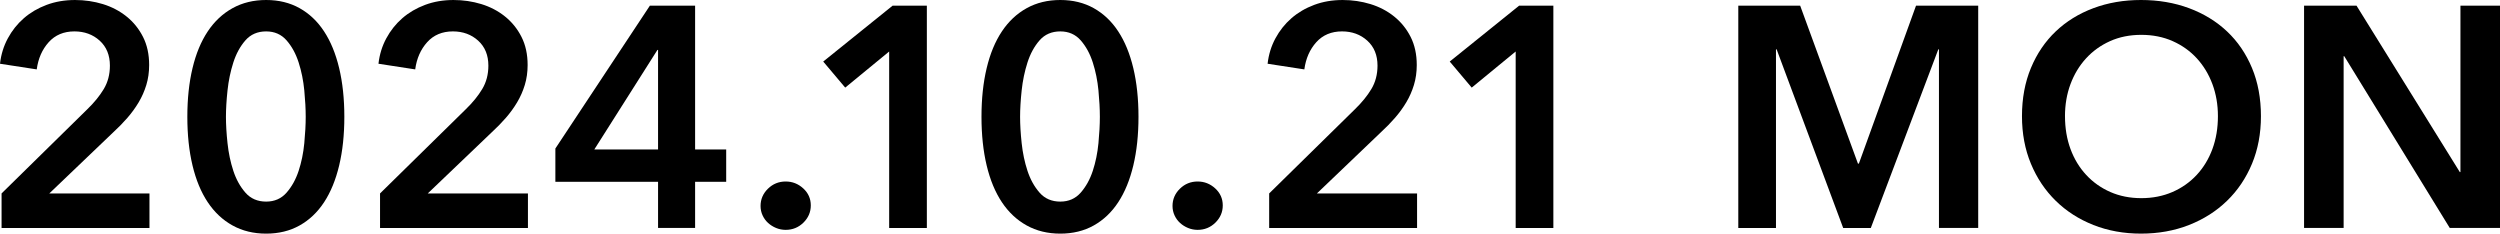 <?xml version="1.0" encoding="UTF-8"?>
<svg id="_レイヤー_2" data-name="レイヤー 2" xmlns="http://www.w3.org/2000/svg" viewBox="0 0 398.072 37.2">
  <g id="guide">
    <g>
      <path d="m.25,30.8l13.649-13.4c1.101-1.066,1.976-2.141,2.625-3.225.65-1.083.976-2.325.976-3.725,0-1.667-.543-2.992-1.625-3.976-1.084-.982-2.426-1.475-4.025-1.475-1.7,0-3.067.575-4.1,1.725-1.034,1.15-1.668,2.593-1.9,4.325l-5.85-.9c.166-1.466.582-2.816,1.25-4.05.666-1.232,1.516-2.3,2.55-3.2,1.032-.899,2.241-1.607,3.625-2.125,1.383-.516,2.892-.774,4.524-.774,1.533,0,3.008.217,4.426.649,1.416.434,2.675,1.093,3.774,1.976,1.101.884,1.976,1.967,2.625,3.25.65,1.283.976,2.774.976,4.475,0,1.134-.15,2.192-.45,3.175-.3.984-.709,1.909-1.226,2.775-.517.867-1.117,1.692-1.8,2.475-.684.784-1.425,1.543-2.225,2.275l-10.2,9.75h15.95v5.5H.25v-5.5Z"/>
      <path d="m54.829,18.6c0,2.867-.275,5.45-.825,7.75s-1.35,4.25-2.4,5.851c-1.05,1.6-2.35,2.833-3.899,3.699-1.55.867-3.325,1.301-5.325,1.301s-3.783-.434-5.35-1.301c-1.567-.866-2.884-2.1-3.95-3.699-1.067-1.601-1.875-3.551-2.425-5.851-.551-2.3-.825-4.883-.825-7.75,0-2.866.274-5.45.825-7.75.55-2.3,1.357-4.25,2.425-5.85,1.066-1.601,2.383-2.833,3.95-3.7,1.566-.866,3.35-1.3,5.35-1.3s3.775.434,5.325,1.3c1.55.867,2.85,2.1,3.899,3.7,1.051,1.6,1.851,3.55,2.4,5.85s.825,4.884.825,7.75Zm-6.15,0c0-1.232-.075-2.633-.225-4.2-.15-1.566-.45-3.05-.9-4.449-.45-1.4-1.092-2.575-1.925-3.525-.834-.95-1.917-1.425-3.25-1.425-1.367,0-2.467.475-3.3,1.425-.834.95-1.476,2.125-1.925,3.525-.45,1.399-.759,2.883-.926,4.449-.167,1.567-.25,2.968-.25,4.2,0,1.233.083,2.634.25,4.2.167,1.567.476,3.033.926,4.4.449,1.367,1.091,2.524,1.925,3.475.833.95,1.933,1.425,3.3,1.425,1.333,0,2.416-.475,3.25-1.425.833-.95,1.475-2.107,1.925-3.475s.75-2.833.9-4.4c.149-1.566.225-2.967.225-4.2Z"/>
      <path d="m60.514,30.8l13.649-13.4c1.101-1.066,1.976-2.141,2.625-3.225.65-1.083.976-2.325.976-3.725,0-1.667-.543-2.992-1.625-3.976-1.084-.982-2.426-1.475-4.025-1.475-1.7,0-3.067.575-4.1,1.725-1.034,1.15-1.668,2.593-1.9,4.325l-5.85-.9c.166-1.466.582-2.816,1.25-4.05.666-1.232,1.516-2.3,2.55-3.2,1.032-.899,2.241-1.607,3.625-2.125,1.383-.516,2.892-.774,4.524-.774,1.533,0,3.008.217,4.426.649,1.416.434,2.675,1.093,3.774,1.976,1.101.884,1.976,1.967,2.625,3.25.65,1.283.976,2.774.976,4.475,0,1.134-.15,2.192-.45,3.175-.3.984-.709,1.909-1.226,2.775-.517.867-1.117,1.692-1.8,2.475-.684.784-1.425,1.543-2.225,2.275l-10.2,9.75h15.95v5.5h-23.55v-5.5Z"/>
      <path d="m104.782,28.95h-16.351v-5.301L103.482.899h7.199v22.9h4.95v5.15h-4.95v7.35h-5.899v-7.35Zm0-21h-.101l-10.05,15.85h10.15V7.95Z"/>
      <path d="m121.102,32.8c0-1.066.392-1.982,1.175-2.75.783-.767,1.725-1.15,2.825-1.15,1.066,0,2,.367,2.8,1.101s1.2,1.634,1.2,2.7-.393,1.983-1.175,2.75c-.784.767-1.726,1.149-2.825,1.149-.534,0-1.042-.1-1.525-.3s-.908-.467-1.274-.8c-.367-.333-.659-.733-.875-1.2-.218-.467-.325-.967-.325-1.5Z"/>
      <path d="m141.581,8.2l-7,5.75-3.5-4.15,11.05-8.9h5.45v35.4h-6V8.2Z"/>
      <path d="m181.28,18.6c0,2.867-.275,5.45-.825,7.75s-1.35,4.25-2.4,5.851c-1.05,1.6-2.35,2.833-3.899,3.699-1.55.867-3.325,1.301-5.325,1.301s-3.783-.434-5.35-1.301c-1.567-.866-2.884-2.1-3.95-3.699-1.067-1.601-1.875-3.551-2.425-5.851-.551-2.3-.825-4.883-.825-7.75,0-2.866.274-5.45.825-7.75.55-2.3,1.357-4.25,2.425-5.85,1.066-1.601,2.383-2.833,3.95-3.7,1.566-.866,3.35-1.3,5.35-1.3s3.775.434,5.325,1.3c1.55.867,2.85,2.1,3.899,3.7,1.051,1.6,1.851,3.55,2.4,5.85s.825,4.884.825,7.75Zm-6.15,0c0-1.232-.075-2.633-.225-4.2-.15-1.566-.45-3.05-.9-4.449-.45-1.4-1.092-2.575-1.925-3.525-.834-.95-1.917-1.425-3.25-1.425-1.367,0-2.467.475-3.3,1.425-.834.95-1.476,2.125-1.925,3.525-.45,1.399-.759,2.883-.926,4.449-.167,1.567-.25,2.968-.25,4.2,0,1.233.083,2.634.25,4.2.167,1.567.476,3.033.926,4.4.449,1.367,1.091,2.524,1.925,3.475.833.95,1.933,1.425,3.3,1.425,1.333,0,2.416-.475,3.25-1.425.833-.95,1.475-2.107,1.925-3.475s.75-2.833.9-4.4c.149-1.566.225-2.967.225-4.2Z"/>
      <path d="m186.699,32.8c0-1.066.392-1.982,1.175-2.75.783-.767,1.725-1.15,2.825-1.15,1.066,0,2,.367,2.8,1.101s1.2,1.634,1.2,2.7-.393,1.983-1.175,2.75c-.784.767-1.726,1.149-2.825,1.149-.534,0-1.042-.1-1.525-.3s-.908-.467-1.274-.8c-.367-.333-.659-.733-.875-1.2-.218-.467-.325-.967-.325-1.5Z"/>
      <path d="m202.089,30.8l13.65-13.4c1.1-1.066,1.975-2.141,2.625-3.225.649-1.083.975-2.325.975-3.725,0-1.667-.542-2.992-1.625-3.976-1.084-.982-2.425-1.475-4.025-1.475-1.699,0-3.066.575-4.1,1.725-1.033,1.15-1.667,2.593-1.9,4.325l-5.85-.9c.166-1.466.583-2.816,1.25-4.05.666-1.232,1.517-2.3,2.55-3.2,1.033-.899,2.241-1.607,3.625-2.125,1.383-.516,2.892-.774,4.525-.774,1.532,0,3.008.217,4.425.649,1.416.434,2.675,1.093,3.775,1.976,1.1.884,1.975,1.967,2.625,3.25.649,1.283.975,2.774.975,4.475,0,1.134-.15,2.192-.45,3.175-.3.984-.708,1.909-1.225,2.775-.518.867-1.117,1.692-1.8,2.475-.684.784-1.426,1.543-2.226,2.275l-10.2,9.75h15.95v5.5h-23.55v-5.5Z"/>
      <path d="m241.339,8.2l-7,5.75-3.5-4.15,11.05-8.9h5.45v35.4h-6V8.2Z"/>
      <path d="m276.787.899h9.851l9.199,25.15h.15l9.1-25.15h9.9v35.4h-6.25V7.85h-.1l-10.75,28.45h-4.4l-10.6-28.45h-.101v28.45h-6V.899Z"/>
      <path d="m321.957,18.5c0-2.833.475-5.392,1.425-7.675s2.267-4.226,3.95-5.825c1.683-1.601,3.683-2.833,6-3.7,2.316-.866,4.841-1.3,7.575-1.3,2.766,0,5.316.434,7.649,1.3,2.333.867,4.351,2.1,6.05,3.7,1.7,1.6,3.025,3.542,3.976,5.825s1.425,4.842,1.425,7.675c0,2.767-.475,5.292-1.425,7.575s-2.275,4.25-3.976,5.899c-1.699,1.65-3.717,2.934-6.05,3.851-2.333.916-4.884,1.375-7.649,1.375-2.734,0-5.259-.459-7.575-1.375-2.317-.917-4.317-2.2-6-3.851-1.684-1.649-3-3.616-3.95-5.899s-1.425-4.809-1.425-7.575Zm6.85,0c0,1.899.292,3.642.875,5.225.583,1.584,1.417,2.959,2.5,4.125,1.083,1.167,2.366,2.075,3.851,2.726,1.482.649,3.125.975,4.925.975s3.45-.325,4.95-.975c1.5-.65,2.791-1.559,3.875-2.726,1.082-1.166,1.916-2.541,2.5-4.125.582-1.583.875-3.325.875-5.225,0-1.833-.293-3.533-.875-5.101-.584-1.566-1.409-2.933-2.476-4.1-1.067-1.166-2.35-2.083-3.85-2.75-1.5-.666-3.167-1-5-1-1.834,0-3.492.334-4.976,1-1.483.667-2.758,1.584-3.824,2.75-1.067,1.167-1.893,2.533-2.476,4.1-.583,1.567-.875,3.268-.875,5.101Z"/>
      <path d="m366.873.899h8.35l16.45,26.5h.1V.899h6.3v35.4h-8l-16.8-27.35h-.1v27.35h-6.3V.899Z"/>
    </g>
  </g>
</svg>